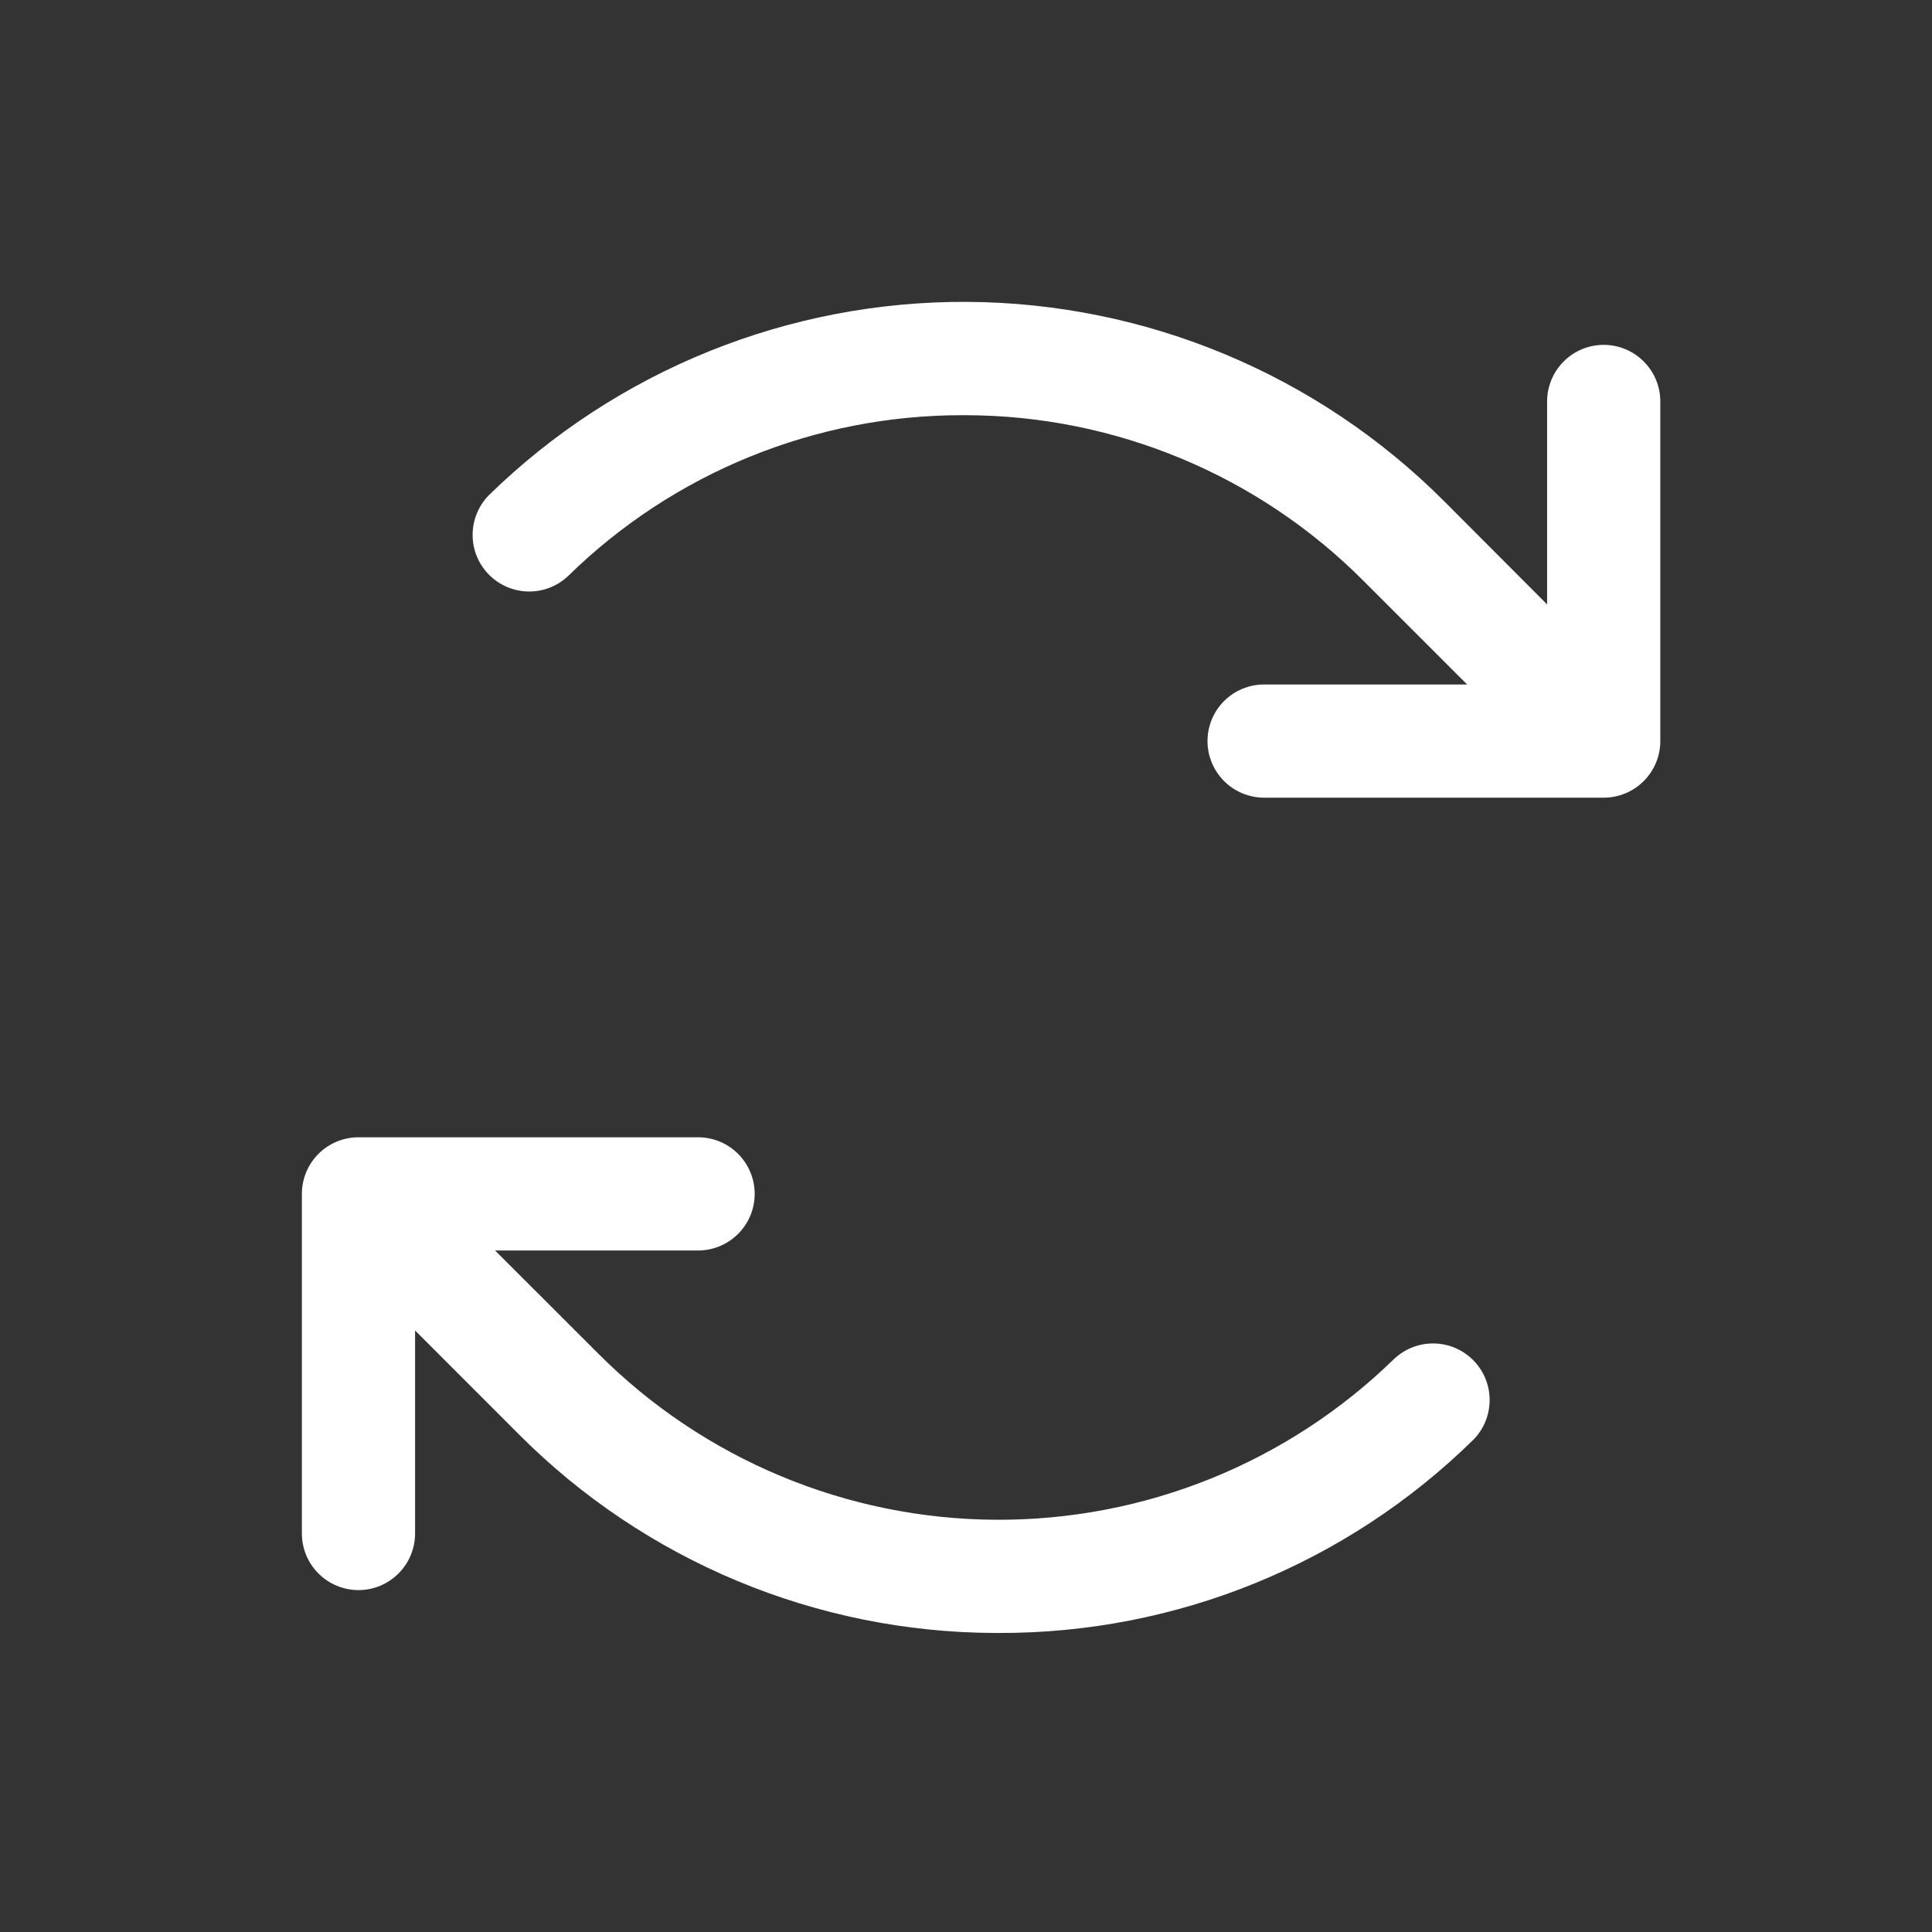<svg width="32" height="32" viewBox="0 0 32 32" fill="none" xmlns="http://www.w3.org/2000/svg">
<rect x="0" y="0" width="32" height="32" fill="#333333" stroke="none"/>
<g clip-path="url(#clip0_17059_5532)">
<path d="M27.5 6.649V12.274C27.5 12.523 27.401 12.761 27.225 12.937C27.05 13.113 26.811 13.212 26.562 13.212H20.938C20.689 13.212 20.45 13.113 20.275 12.937C20.099 12.761 20 12.523 20 12.274C20 12.026 20.099 11.787 20.275 11.611C20.45 11.436 20.689 11.337 20.938 11.337H24.3L22.585 9.622C20.843 7.872 18.477 6.885 16.007 6.877H15.955C13.506 6.871 11.153 7.83 9.405 9.545C9.226 9.712 8.989 9.803 8.744 9.797C8.499 9.791 8.266 9.69 8.095 9.515C7.924 9.34 7.828 9.105 7.828 8.86C7.828 8.615 7.924 8.38 8.095 8.204C10.213 6.134 13.062 4.983 16.024 5C18.986 5.018 21.821 6.202 23.915 8.297L25.625 10.011V6.649C25.625 6.401 25.724 6.162 25.9 5.987C26.075 5.811 26.314 5.712 26.562 5.712C26.811 5.712 27.05 5.811 27.225 5.987C27.401 6.162 27.5 6.401 27.5 6.649ZM23.095 22.504C21.33 24.228 18.956 25.187 16.489 25.172C14.022 25.158 11.659 24.171 9.915 22.426L8.2 20.712H11.562C11.811 20.712 12.05 20.613 12.225 20.437C12.401 20.262 12.5 20.023 12.5 19.774C12.5 19.526 12.401 19.287 12.225 19.111C12.05 18.936 11.811 18.837 11.562 18.837H5.938C5.689 18.837 5.45 18.936 5.275 19.111C5.099 19.287 5 19.526 5 19.774V25.399C5 25.648 5.099 25.887 5.275 26.062C5.45 26.238 5.689 26.337 5.938 26.337C6.186 26.337 6.425 26.238 6.6 26.062C6.776 25.887 6.875 25.648 6.875 25.399V22.037L8.589 23.752C10.68 25.853 13.52 27.038 16.484 27.047H16.547C19.486 27.055 22.309 25.904 24.406 23.844C24.578 23.669 24.673 23.434 24.673 23.189C24.673 22.944 24.578 22.709 24.406 22.534C24.235 22.359 24.002 22.257 23.757 22.252C23.512 22.246 23.275 22.337 23.096 22.504H23.095Z" fill="white"/>
</g>
<defs>
<clipPath id="clip0_17059_5532">
<rect width="32" height="32" fill="white"/>
</clipPath>
</defs>
</svg>
